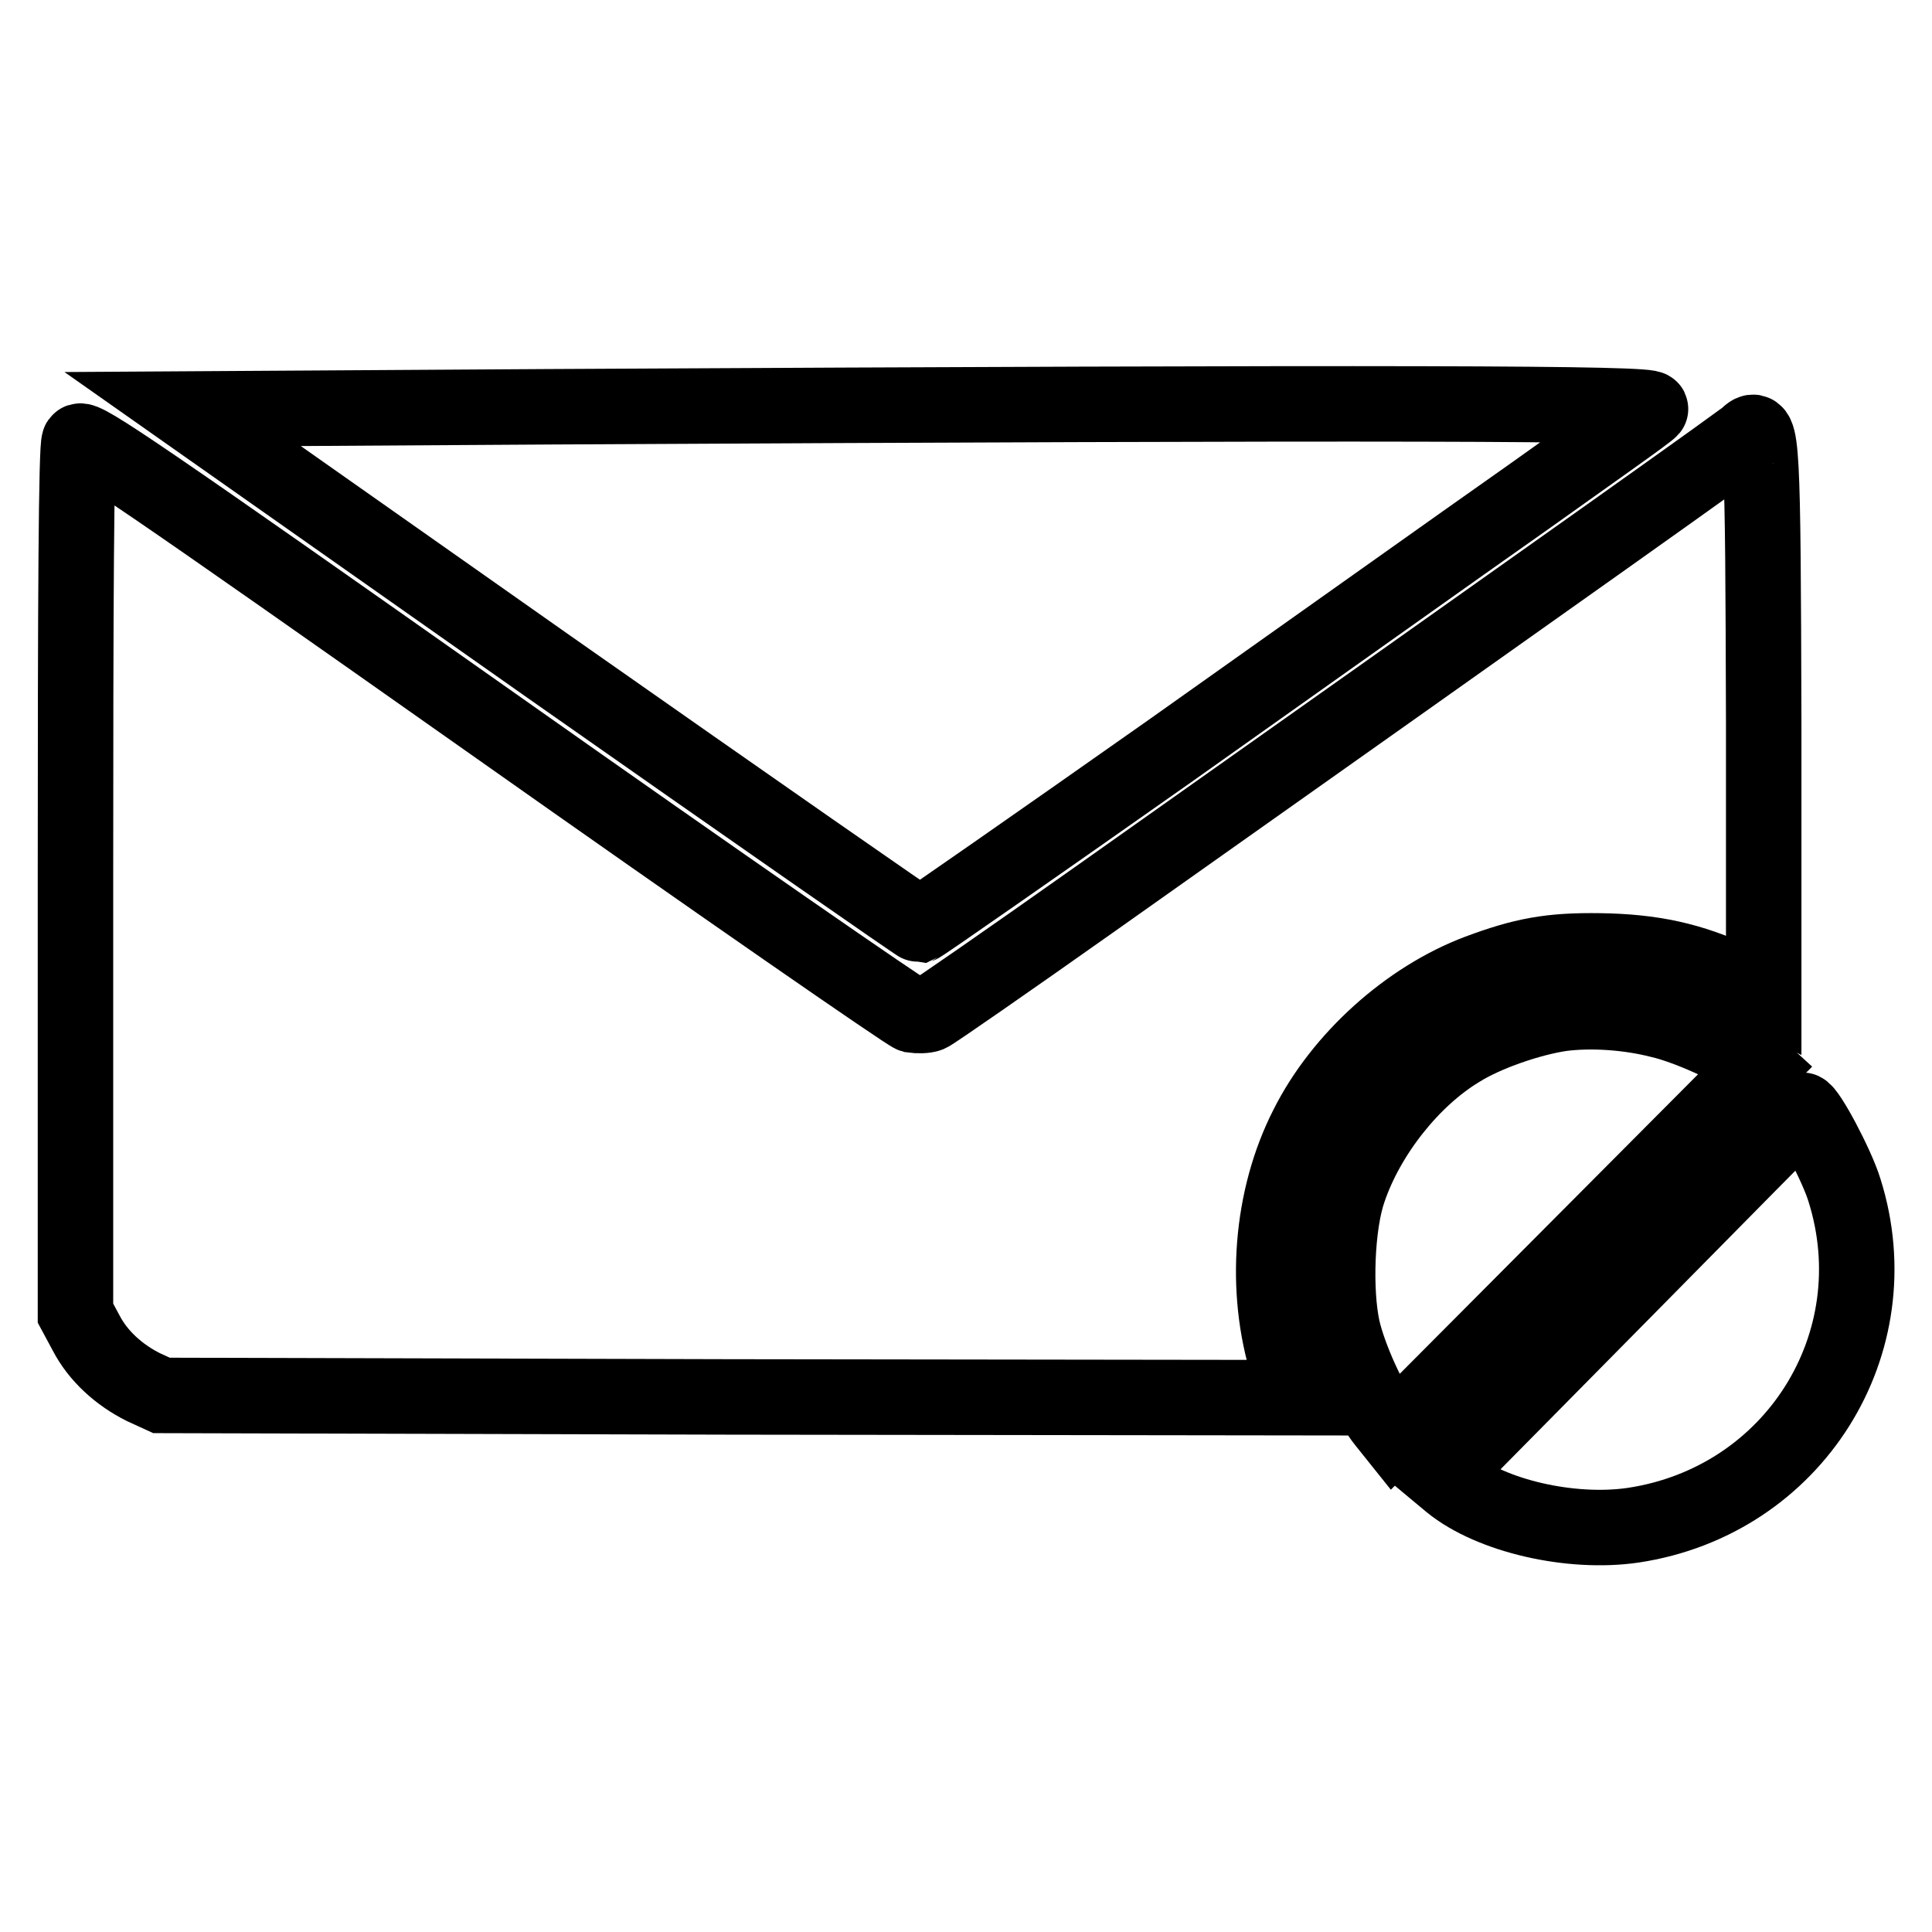 <?xml version="1.0" encoding="utf-8"?>
<!-- Svg Vector Icons : http://www.onlinewebfonts.com/icon -->
<!DOCTYPE svg PUBLIC "-//W3C//DTD SVG 1.1//EN" "http://www.w3.org/Graphics/SVG/1.1/DTD/svg11.dtd">
<svg version="1.1" xmlns="http://www.w3.org/2000/svg" xmlns:xlink="http://www.w3.org/1999/xlink" x="0px" y="0px" viewBox="0 0 256 256" enable-background="new 0 0 256 256" xml:space="preserve">
<g><g><g><path stroke-width="10" fill-opacity="0" stroke="#000000"  d="M72.6,53.9l-48.4,0.3l48.6,34.2c26.8,18.8,48.9,34.2,49.1,34.2c0.3-0.1,15.1-10.4,33-23c17.8-12.6,39.3-27.9,47.7-33.8c8.4-6,15.7-11.1,16.1-11.6C219.4,53.4,185.8,53.3,72.6,53.9z"/><path stroke-width="10" fill-opacity="0" stroke="#000000"  d="M231.6,57.7c-0.7,0.7-21,15.1-86.6,61.5c-11.6,8.2-21.4,15-21.9,15.2c-0.5,0.2-1.5,0.2-2.2,0.1c-0.7-0.2-25.7-17.5-55.6-38.6C18.9,63.2,11,57.8,10.5,58.5c-0.4,0.6-0.5,20.9-0.5,58.2v57.3l1.4,2.6c1.6,3.1,4.4,5.6,7.6,7.2l2.4,1.1l75.2,0.2l75.3,0.1l-1.2-3.9c-3.3-10.4-2.3-22.6,2.5-32c4.5-9,13.4-17,22.7-20.5c5.9-2.2,9.5-2.9,16.1-2.8c6.9,0.1,12.1,1.2,18,4l3.7,1.8V95.8C233.6,58.5,233.5,55.9,231.6,57.7z"/><path stroke-width="10" fill-opacity="0" stroke="#000000"  d="M206.9,134.3c-4.1,0.6-10,2.6-13.5,4.8c-6.3,3.8-12.2,11.2-14.7,18.6c-1.6,4.6-1.9,13.4-0.8,18.4c0.9,3.9,3.7,10,5.6,12.3l1.2,1.5l24.1-24.2l24.1-24.2l-1.2-1.1c-2-1.6-8.2-4.4-11.7-5.2C215.7,134.1,210.8,133.8,206.9,134.3z"/><path stroke-width="10" fill-opacity="0" stroke="#000000"  d="M214.8,171.4L191,195.5l1.2,1c5.4,4.4,16,6.8,24.2,5.6c21.3-3.2,34.4-24.1,28-44.4c-1-3.3-4.9-10.6-5.6-10.6C238.7,147.2,227.9,158.1,214.8,171.4z"/></g></g></g>
</svg>